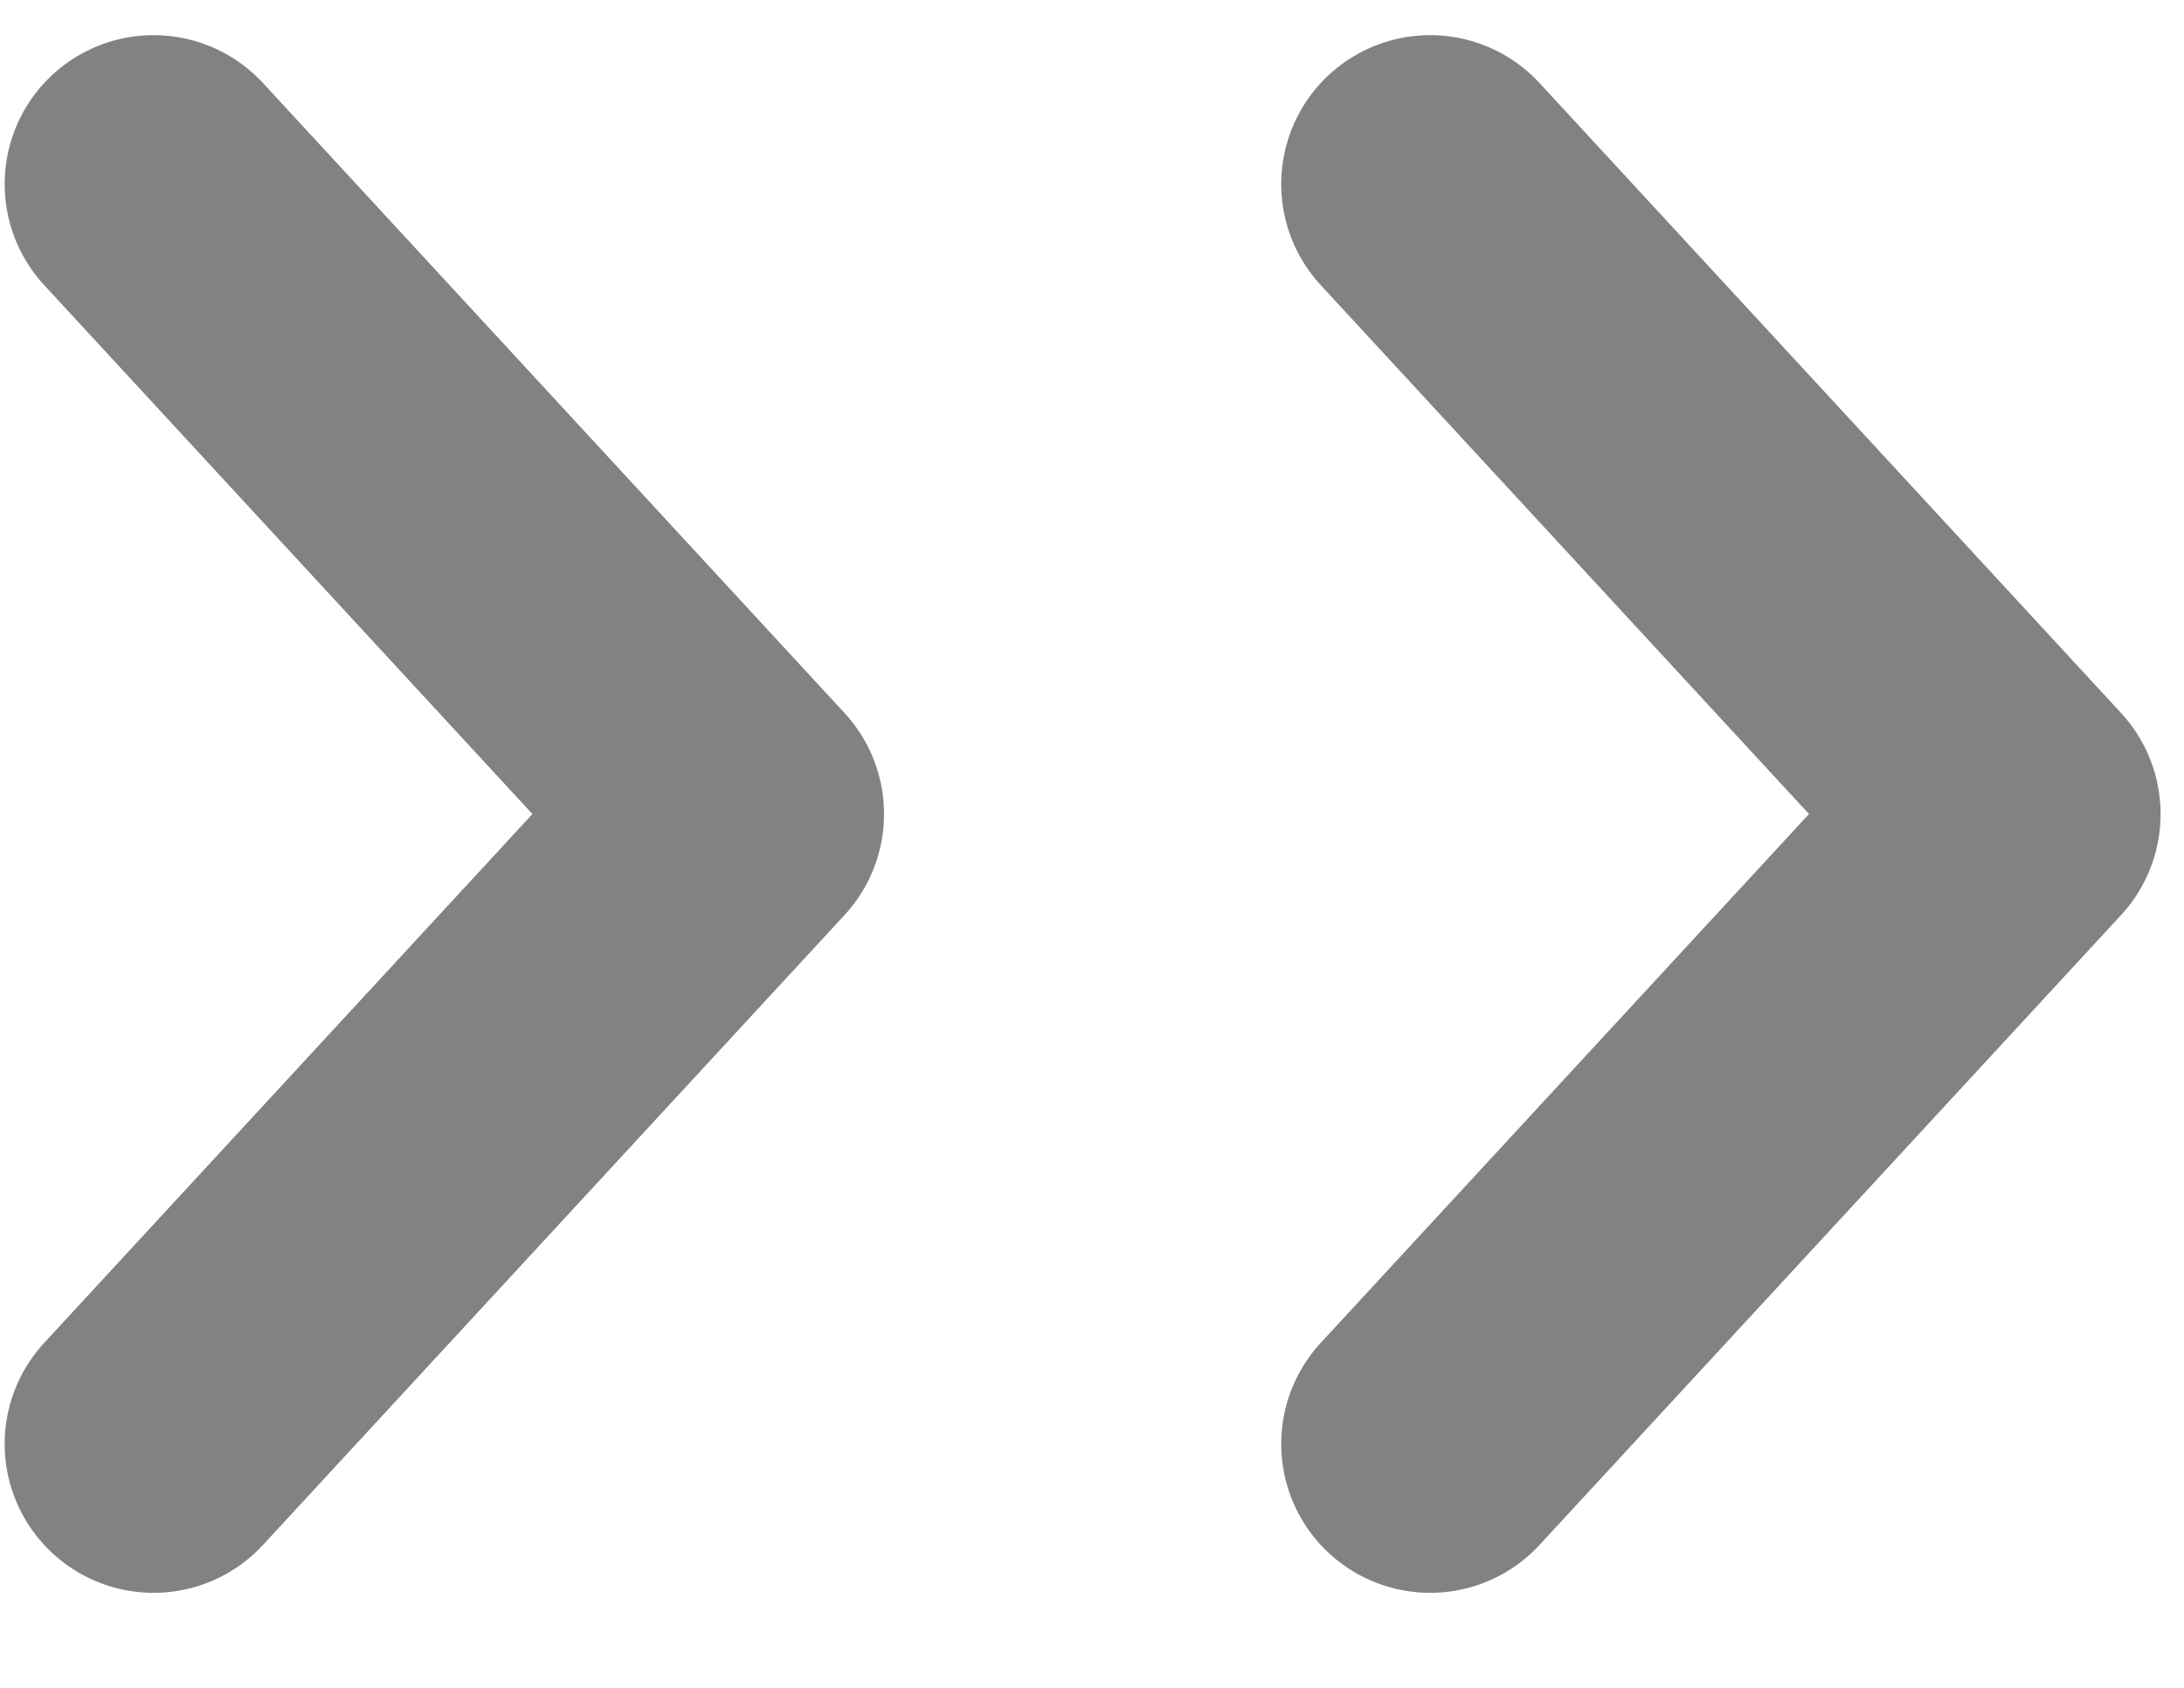 <svg width="22" height="17" viewBox="0 0 22 17" fill="none" xmlns="http://www.w3.org/2000/svg">
<path d="M1.547 14.543L7.405 8.199L1.547 1.854" stroke="#828282" stroke-width="3" stroke-linecap="round" stroke-linejoin="round"/>
<path d="M14.406 14.543L20.264 8.199L14.406 1.854" stroke="#828282" stroke-width="3" stroke-linecap="round" stroke-linejoin="round"/>
</svg>
